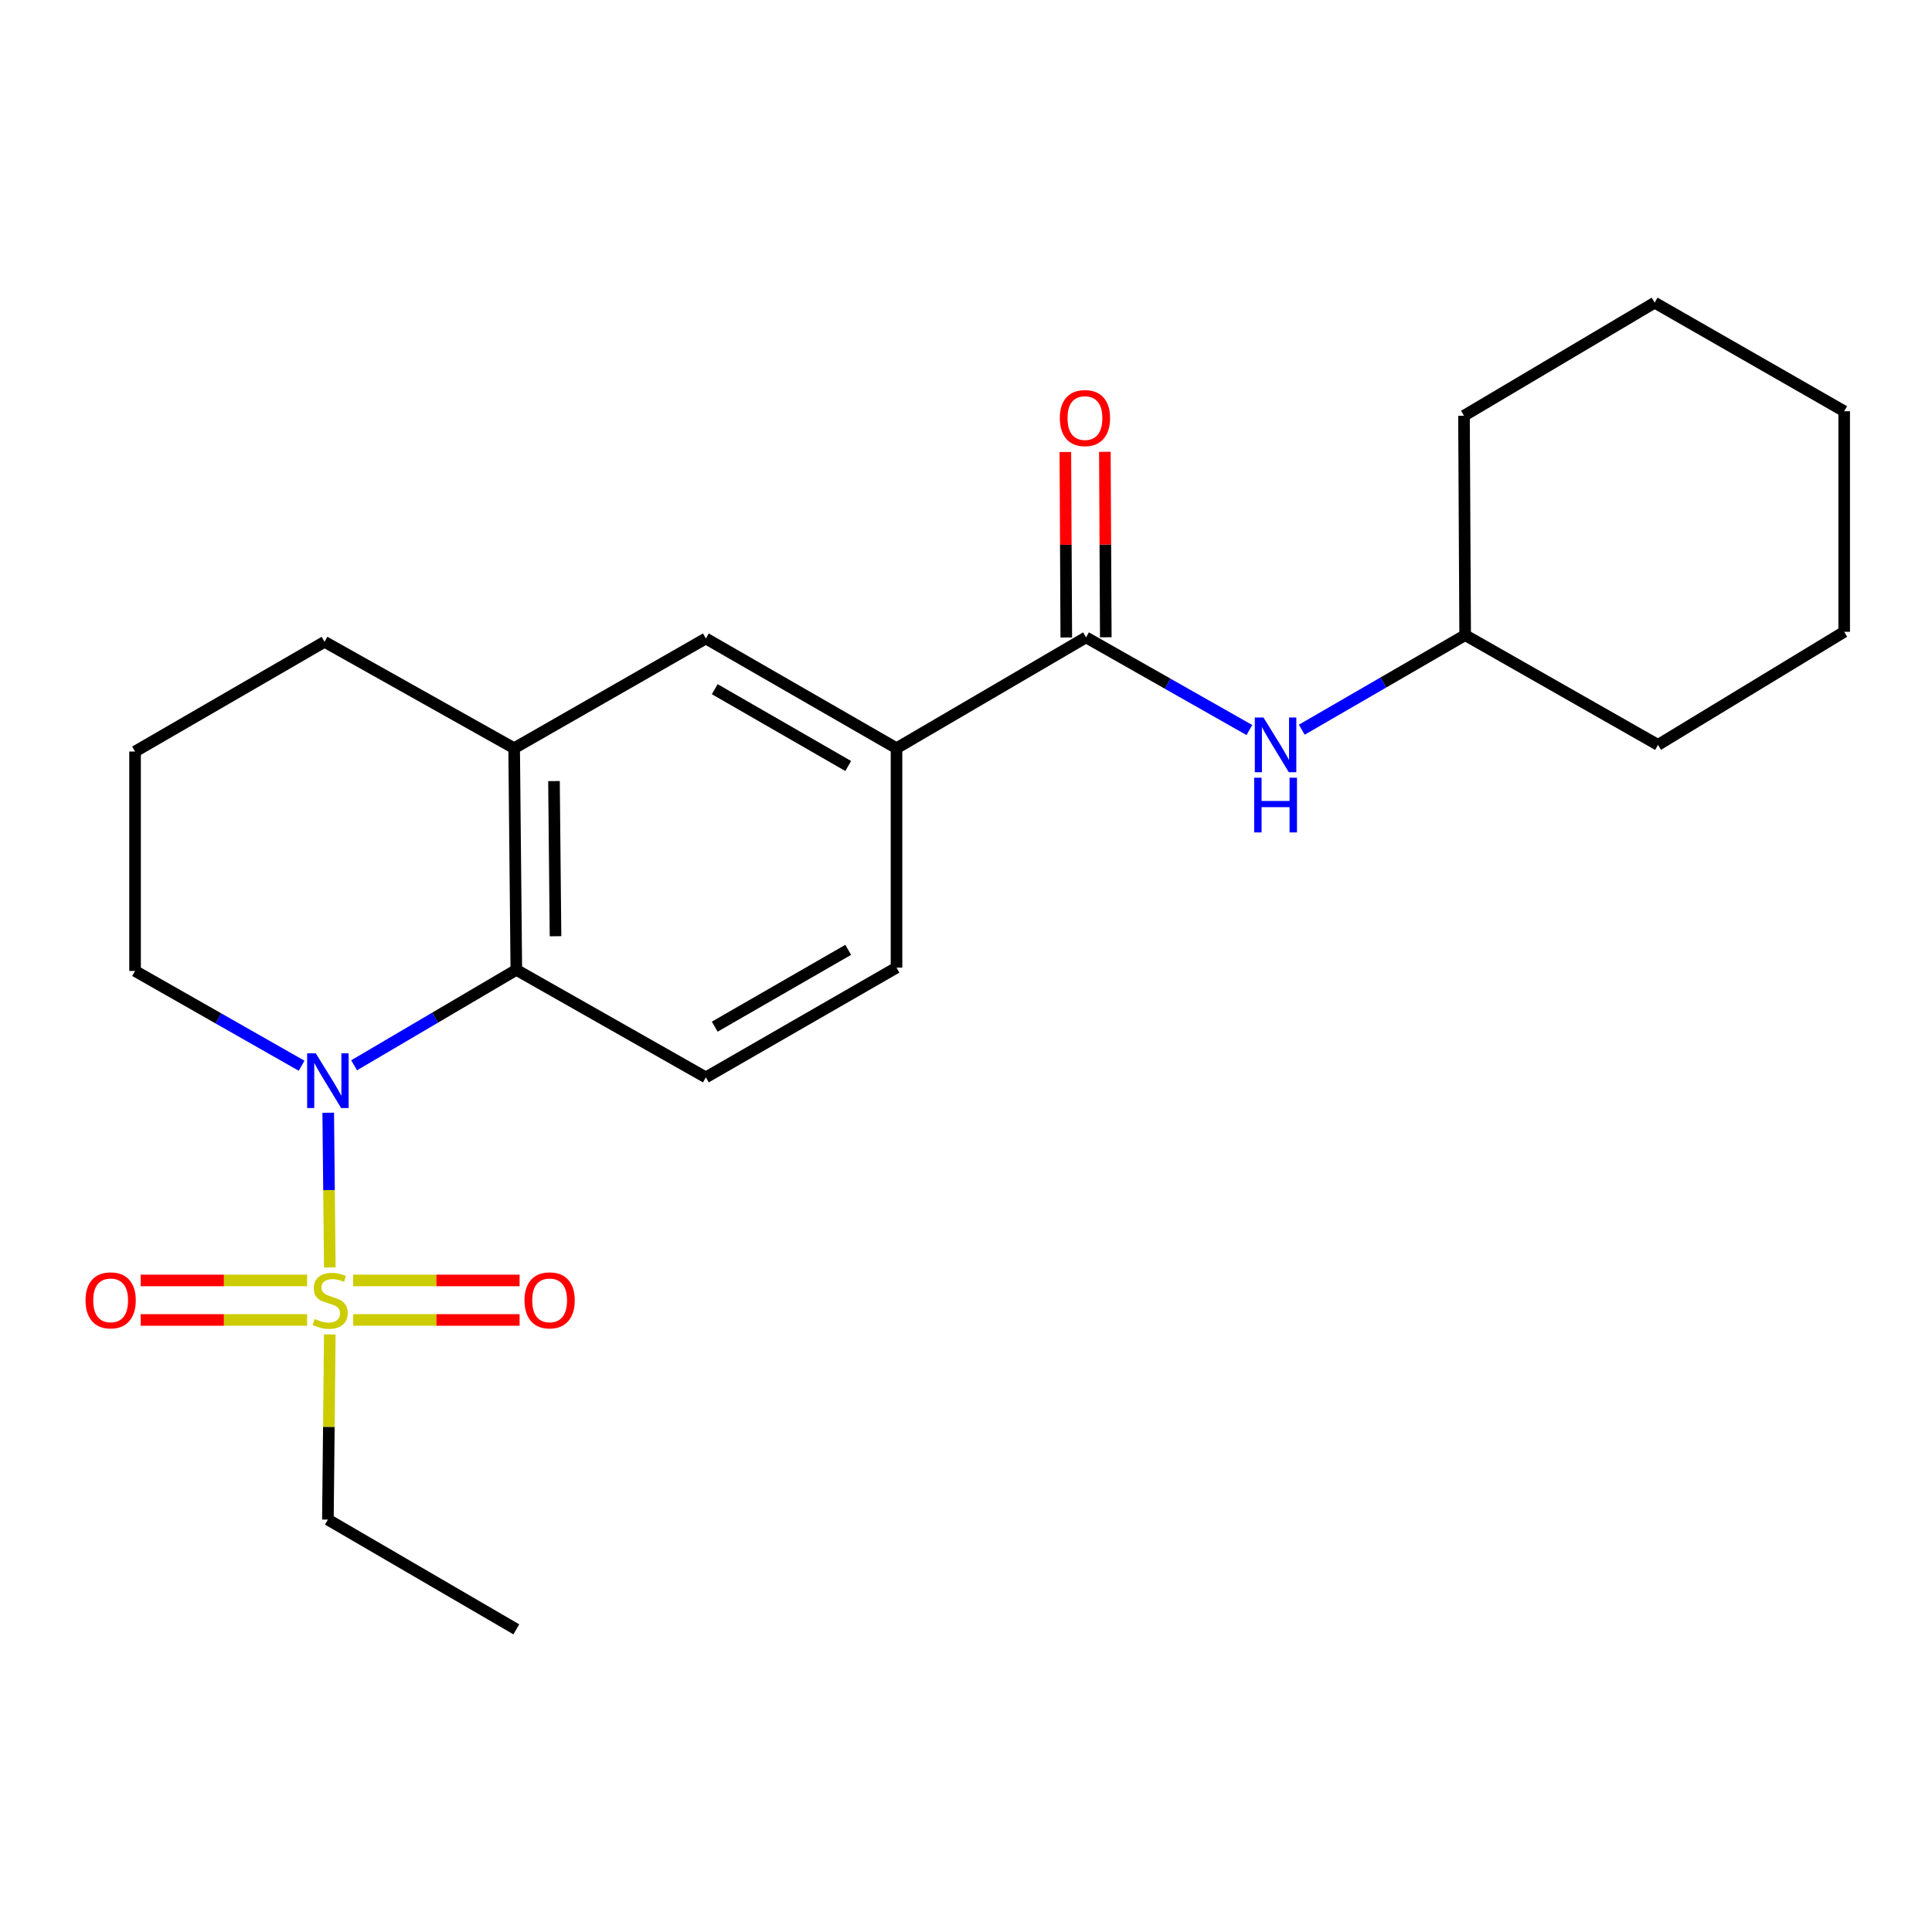 <?xml version='1.0' encoding='iso-8859-1'?>
<svg version='1.1' baseProfile='full'
              xmlns='http://www.w3.org/2000/svg'
                      xmlns:rdkit='http://www.rdkit.org/xml'
                      xmlns:xlink='http://www.w3.org/1999/xlink'
                  xml:space='preserve'
width='1000px' height='1000px' viewBox='0 0 1000 1000'>
<!-- END OF HEADER -->
<rect style='opacity:1.0;fill:#FFFFFF;stroke:none' width='1000' height='1000' x='0' y='0'> </rect>
<path class='bond-0' d='M 170.706,656.02 L 170.297,615.984' style='fill:none;fill-rule:evenodd;stroke:#CCCC00;stroke-width:6px;stroke-linecap:butt;stroke-linejoin:miter;stroke-opacity:1' />
<path class='bond-0' d='M 170.297,615.984 L 169.889,575.948' style='fill:none;fill-rule:evenodd;stroke:#0000FF;stroke-width:6px;stroke-linecap:butt;stroke-linejoin:miter;stroke-opacity:1' />
<path class='bond-8' d='M 158.959,662.753 L 115.886,662.753' style='fill:none;fill-rule:evenodd;stroke:#CCCC00;stroke-width:6px;stroke-linecap:butt;stroke-linejoin:miter;stroke-opacity:1' />
<path class='bond-8' d='M 115.886,662.753 L 72.813,662.753' style='fill:none;fill-rule:evenodd;stroke:#FF0000;stroke-width:6px;stroke-linecap:butt;stroke-linejoin:miter;stroke-opacity:1' />
<path class='bond-8' d='M 158.959,683.207 L 115.886,683.207' style='fill:none;fill-rule:evenodd;stroke:#CCCC00;stroke-width:6px;stroke-linecap:butt;stroke-linejoin:miter;stroke-opacity:1' />
<path class='bond-8' d='M 115.886,683.207 L 72.813,683.207' style='fill:none;fill-rule:evenodd;stroke:#FF0000;stroke-width:6px;stroke-linecap:butt;stroke-linejoin:miter;stroke-opacity:1' />
<path class='bond-9' d='M 182.799,683.207 L 225.872,683.207' style='fill:none;fill-rule:evenodd;stroke:#CCCC00;stroke-width:6px;stroke-linecap:butt;stroke-linejoin:miter;stroke-opacity:1' />
<path class='bond-9' d='M 225.872,683.207 L 268.945,683.207' style='fill:none;fill-rule:evenodd;stroke:#FF0000;stroke-width:6px;stroke-linecap:butt;stroke-linejoin:miter;stroke-opacity:1' />
<path class='bond-9' d='M 182.799,662.753 L 225.872,662.753' style='fill:none;fill-rule:evenodd;stroke:#CCCC00;stroke-width:6px;stroke-linecap:butt;stroke-linejoin:miter;stroke-opacity:1' />
<path class='bond-9' d='M 225.872,662.753 L 268.945,662.753' style='fill:none;fill-rule:evenodd;stroke:#FF0000;stroke-width:6px;stroke-linecap:butt;stroke-linejoin:miter;stroke-opacity:1' />
<path class='bond-12' d='M 170.698,690.699 L 170.209,738.621' style='fill:none;fill-rule:evenodd;stroke:#CCCC00;stroke-width:6px;stroke-linecap:butt;stroke-linejoin:miter;stroke-opacity:1' />
<path class='bond-12' d='M 170.209,738.621 L 169.72,786.543' style='fill:none;fill-rule:evenodd;stroke:#000000;stroke-width:6px;stroke-linecap:butt;stroke-linejoin:miter;stroke-opacity:1' />
<path class='bond-1' d='M 183.289,551.39 L 225.269,526.695' style='fill:none;fill-rule:evenodd;stroke:#0000FF;stroke-width:6px;stroke-linecap:butt;stroke-linejoin:miter;stroke-opacity:1' />
<path class='bond-1' d='M 225.269,526.695 L 267.249,502' style='fill:none;fill-rule:evenodd;stroke:#000000;stroke-width:6px;stroke-linecap:butt;stroke-linejoin:miter;stroke-opacity:1' />
<path class='bond-13' d='M 156.109,551.626 L 113.008,527.097' style='fill:none;fill-rule:evenodd;stroke:#0000FF;stroke-width:6px;stroke-linecap:butt;stroke-linejoin:miter;stroke-opacity:1' />
<path class='bond-13' d='M 113.008,527.097 L 69.906,502.568' style='fill:none;fill-rule:evenodd;stroke:#000000;stroke-width:6px;stroke-linecap:butt;stroke-linejoin:miter;stroke-opacity:1' />
<path class='bond-3' d='M 267.249,502 L 266.124,387.278' style='fill:none;fill-rule:evenodd;stroke:#000000;stroke-width:6px;stroke-linecap:butt;stroke-linejoin:miter;stroke-opacity:1' />
<path class='bond-3' d='M 287.533,484.591 L 286.746,404.286' style='fill:none;fill-rule:evenodd;stroke:#000000;stroke-width:6px;stroke-linecap:butt;stroke-linejoin:miter;stroke-opacity:1' />
<path class='bond-7' d='M 267.249,502 L 365.347,557.645' style='fill:none;fill-rule:evenodd;stroke:#000000;stroke-width:6px;stroke-linecap:butt;stroke-linejoin:miter;stroke-opacity:1' />
<path class='bond-2' d='M 562.133,329.906 L 464.035,387.278' style='fill:none;fill-rule:evenodd;stroke:#000000;stroke-width:6px;stroke-linecap:butt;stroke-linejoin:miter;stroke-opacity:1' />
<path class='bond-5' d='M 562.133,329.906 L 604.402,353.883' style='fill:none;fill-rule:evenodd;stroke:#000000;stroke-width:6px;stroke-linecap:butt;stroke-linejoin:miter;stroke-opacity:1' />
<path class='bond-5' d='M 604.402,353.883 L 646.671,377.859' style='fill:none;fill-rule:evenodd;stroke:#0000FF;stroke-width:6px;stroke-linecap:butt;stroke-linejoin:miter;stroke-opacity:1' />
<path class='bond-10' d='M 572.359,329.855 L 572.119,281.856' style='fill:none;fill-rule:evenodd;stroke:#000000;stroke-width:6px;stroke-linecap:butt;stroke-linejoin:miter;stroke-opacity:1' />
<path class='bond-10' d='M 572.119,281.856 L 571.879,233.858' style='fill:none;fill-rule:evenodd;stroke:#FF0000;stroke-width:6px;stroke-linecap:butt;stroke-linejoin:miter;stroke-opacity:1' />
<path class='bond-10' d='M 551.906,329.957 L 551.666,281.959' style='fill:none;fill-rule:evenodd;stroke:#000000;stroke-width:6px;stroke-linecap:butt;stroke-linejoin:miter;stroke-opacity:1' />
<path class='bond-10' d='M 551.666,281.959 L 551.426,233.96' style='fill:none;fill-rule:evenodd;stroke:#FF0000;stroke-width:6px;stroke-linecap:butt;stroke-linejoin:miter;stroke-opacity:1' />
<path class='bond-6' d='M 266.124,387.278 L 365.347,330.474' style='fill:none;fill-rule:evenodd;stroke:#000000;stroke-width:6px;stroke-linecap:butt;stroke-linejoin:miter;stroke-opacity:1' />
<path class='bond-23' d='M 266.124,387.278 L 167.981,332.201' style='fill:none;fill-rule:evenodd;stroke:#000000;stroke-width:6px;stroke-linecap:butt;stroke-linejoin:miter;stroke-opacity:1' />
<path class='bond-4' d='M 464.035,387.278 L 464.035,500.841' style='fill:none;fill-rule:evenodd;stroke:#000000;stroke-width:6px;stroke-linecap:butt;stroke-linejoin:miter;stroke-opacity:1' />
<path class='bond-24' d='M 464.035,387.278 L 365.347,330.474' style='fill:none;fill-rule:evenodd;stroke:#000000;stroke-width:6px;stroke-linecap:butt;stroke-linejoin:miter;stroke-opacity:1' />
<path class='bond-24' d='M 439.029,396.484 L 369.947,356.722' style='fill:none;fill-rule:evenodd;stroke:#000000;stroke-width:6px;stroke-linecap:butt;stroke-linejoin:miter;stroke-opacity:1' />
<path class='bond-14' d='M 673.805,377.693 L 716.083,353.22' style='fill:none;fill-rule:evenodd;stroke:#0000FF;stroke-width:6px;stroke-linecap:butt;stroke-linejoin:miter;stroke-opacity:1' />
<path class='bond-14' d='M 716.083,353.22 L 758.362,328.747' style='fill:none;fill-rule:evenodd;stroke:#000000;stroke-width:6px;stroke-linecap:butt;stroke-linejoin:miter;stroke-opacity:1' />
<path class='bond-11' d='M 365.347,557.645 L 464.035,500.841' style='fill:none;fill-rule:evenodd;stroke:#000000;stroke-width:6px;stroke-linecap:butt;stroke-linejoin:miter;stroke-opacity:1' />
<path class='bond-11' d='M 369.947,531.398 L 439.029,491.635' style='fill:none;fill-rule:evenodd;stroke:#000000;stroke-width:6px;stroke-linecap:butt;stroke-linejoin:miter;stroke-opacity:1' />
<path class='bond-19' d='M 169.72,786.543 L 267.249,843.347' style='fill:none;fill-rule:evenodd;stroke:#000000;stroke-width:6px;stroke-linecap:butt;stroke-linejoin:miter;stroke-opacity:1' />
<path class='bond-16' d='M 69.906,502.568 L 69.906,388.994' style='fill:none;fill-rule:evenodd;stroke:#000000;stroke-width:6px;stroke-linecap:butt;stroke-linejoin:miter;stroke-opacity:1' />
<path class='bond-17' d='M 758.362,328.747 L 858.175,385.551' style='fill:none;fill-rule:evenodd;stroke:#000000;stroke-width:6px;stroke-linecap:butt;stroke-linejoin:miter;stroke-opacity:1' />
<path class='bond-18' d='M 758.362,328.747 L 757.76,215.184' style='fill:none;fill-rule:evenodd;stroke:#000000;stroke-width:6px;stroke-linecap:butt;stroke-linejoin:miter;stroke-opacity:1' />
<path class='bond-15' d='M 167.981,332.201 L 69.906,388.994' style='fill:none;fill-rule:evenodd;stroke:#000000;stroke-width:6px;stroke-linecap:butt;stroke-linejoin:miter;stroke-opacity:1' />
<path class='bond-21' d='M 858.175,385.551 L 954.545,327.02' style='fill:none;fill-rule:evenodd;stroke:#000000;stroke-width:6px;stroke-linecap:butt;stroke-linejoin:miter;stroke-opacity:1' />
<path class='bond-20' d='M 757.76,215.184 L 856.448,156.653' style='fill:none;fill-rule:evenodd;stroke:#000000;stroke-width:6px;stroke-linecap:butt;stroke-linejoin:miter;stroke-opacity:1' />
<path class='bond-22' d='M 856.448,156.653 L 954.545,212.855' style='fill:none;fill-rule:evenodd;stroke:#000000;stroke-width:6px;stroke-linecap:butt;stroke-linejoin:miter;stroke-opacity:1' />
<path class='bond-25' d='M 954.545,327.02 L 954.545,212.855' style='fill:none;fill-rule:evenodd;stroke:#000000;stroke-width:6px;stroke-linecap:butt;stroke-linejoin:miter;stroke-opacity:1' />
<path  class='atom-0' d='M 162.879 682.7
Q 163.199 682.82, 164.519 683.38
Q 165.839 683.94, 167.279 684.3
Q 168.759 684.62, 170.199 684.62
Q 172.879 684.62, 174.439 683.34
Q 175.999 682.02, 175.999 679.74
Q 175.999 678.18, 175.199 677.22
Q 174.439 676.26, 173.239 675.74
Q 172.039 675.22, 170.039 674.62
Q 167.519 673.86, 165.999 673.14
Q 164.519 672.42, 163.439 670.9
Q 162.399 669.38, 162.399 666.82
Q 162.399 663.26, 164.799 661.06
Q 167.239 658.86, 172.039 658.86
Q 175.319 658.86, 179.039 660.42
L 178.119 663.5
Q 174.719 662.1, 172.159 662.1
Q 169.399 662.1, 167.879 663.26
Q 166.359 664.38, 166.399 666.34
Q 166.399 667.86, 167.159 668.78
Q 167.959 669.7, 169.079 670.22
Q 170.239 670.74, 172.159 671.34
Q 174.719 672.14, 176.239 672.94
Q 177.759 673.74, 178.839 675.38
Q 179.959 676.98, 179.959 679.74
Q 179.959 683.66, 177.319 685.78
Q 174.719 687.86, 170.359 687.86
Q 167.839 687.86, 165.919 687.3
Q 164.039 686.78, 161.799 685.86
L 162.879 682.7
' fill='#CCCC00'/>
<path  class='atom-1' d='M 163.46 545.212
L 172.74 560.212
Q 173.66 561.692, 175.14 564.372
Q 176.62 567.052, 176.7 567.212
L 176.7 545.212
L 180.46 545.212
L 180.46 573.532
L 176.58 573.532
L 166.62 557.132
Q 165.46 555.212, 164.22 553.012
Q 163.02 550.812, 162.66 550.132
L 162.66 573.532
L 158.98 573.532
L 158.98 545.212
L 163.46 545.212
' fill='#0000FF'/>
<path  class='atom-6' d='M 653.97 371.391
L 663.25 386.391
Q 664.17 387.871, 665.65 390.551
Q 667.13 393.231, 667.21 393.391
L 667.21 371.391
L 670.97 371.391
L 670.97 399.711
L 667.09 399.711
L 657.13 383.311
Q 655.97 381.391, 654.73 379.191
Q 653.53 376.991, 653.17 376.311
L 653.17 399.711
L 649.49 399.711
L 649.49 371.391
L 653.97 371.391
' fill='#0000FF'/>
<path  class='atom-6' d='M 649.15 402.543
L 652.99 402.543
L 652.99 414.583
L 667.47 414.583
L 667.47 402.543
L 671.31 402.543
L 671.31 430.863
L 667.47 430.863
L 667.47 417.783
L 652.99 417.783
L 652.99 430.863
L 649.15 430.863
L 649.15 402.543
' fill='#0000FF'/>
<path  class='atom-9' d='M 44.271 673.06
Q 44.271 666.26, 47.631 662.46
Q 50.991 658.66, 57.271 658.66
Q 63.551 658.66, 66.911 662.46
Q 70.271 666.26, 70.271 673.06
Q 70.271 679.94, 66.871 683.86
Q 63.471 687.74, 57.271 687.74
Q 51.031 687.74, 47.631 683.86
Q 44.271 679.98, 44.271 673.06
M 57.271 684.54
Q 61.591 684.54, 63.911 681.66
Q 66.271 678.74, 66.271 673.06
Q 66.271 667.5, 63.911 664.7
Q 61.591 661.86, 57.271 661.86
Q 52.951 661.86, 50.591 664.66
Q 48.271 667.46, 48.271 673.06
Q 48.271 678.78, 50.591 681.66
Q 52.951 684.54, 57.271 684.54
' fill='#FF0000'/>
<path  class='atom-10' d='M 271.487 673.06
Q 271.487 666.26, 274.847 662.46
Q 278.207 658.66, 284.487 658.66
Q 290.767 658.66, 294.127 662.46
Q 297.487 666.26, 297.487 673.06
Q 297.487 679.94, 294.087 683.86
Q 290.687 687.74, 284.487 687.74
Q 278.247 687.74, 274.847 683.86
Q 271.487 679.98, 271.487 673.06
M 284.487 684.54
Q 288.807 684.54, 291.127 681.66
Q 293.487 678.74, 293.487 673.06
Q 293.487 667.5, 291.127 664.7
Q 288.807 661.86, 284.487 661.86
Q 280.167 661.86, 277.807 664.66
Q 275.487 667.46, 275.487 673.06
Q 275.487 678.78, 277.807 681.66
Q 280.167 684.54, 284.487 684.54
' fill='#FF0000'/>
<path  class='atom-11' d='M 548.564 216.389
Q 548.564 209.589, 551.924 205.789
Q 555.284 201.989, 561.564 201.989
Q 567.844 201.989, 571.204 205.789
Q 574.564 209.589, 574.564 216.389
Q 574.564 223.269, 571.164 227.189
Q 567.764 231.069, 561.564 231.069
Q 555.324 231.069, 551.924 227.189
Q 548.564 223.309, 548.564 216.389
M 561.564 227.869
Q 565.884 227.869, 568.204 224.989
Q 570.564 222.069, 570.564 216.389
Q 570.564 210.829, 568.204 208.029
Q 565.884 205.189, 561.564 205.189
Q 557.244 205.189, 554.884 207.989
Q 552.564 210.789, 552.564 216.389
Q 552.564 222.109, 554.884 224.989
Q 557.244 227.869, 561.564 227.869
' fill='#FF0000'/>
</svg>

